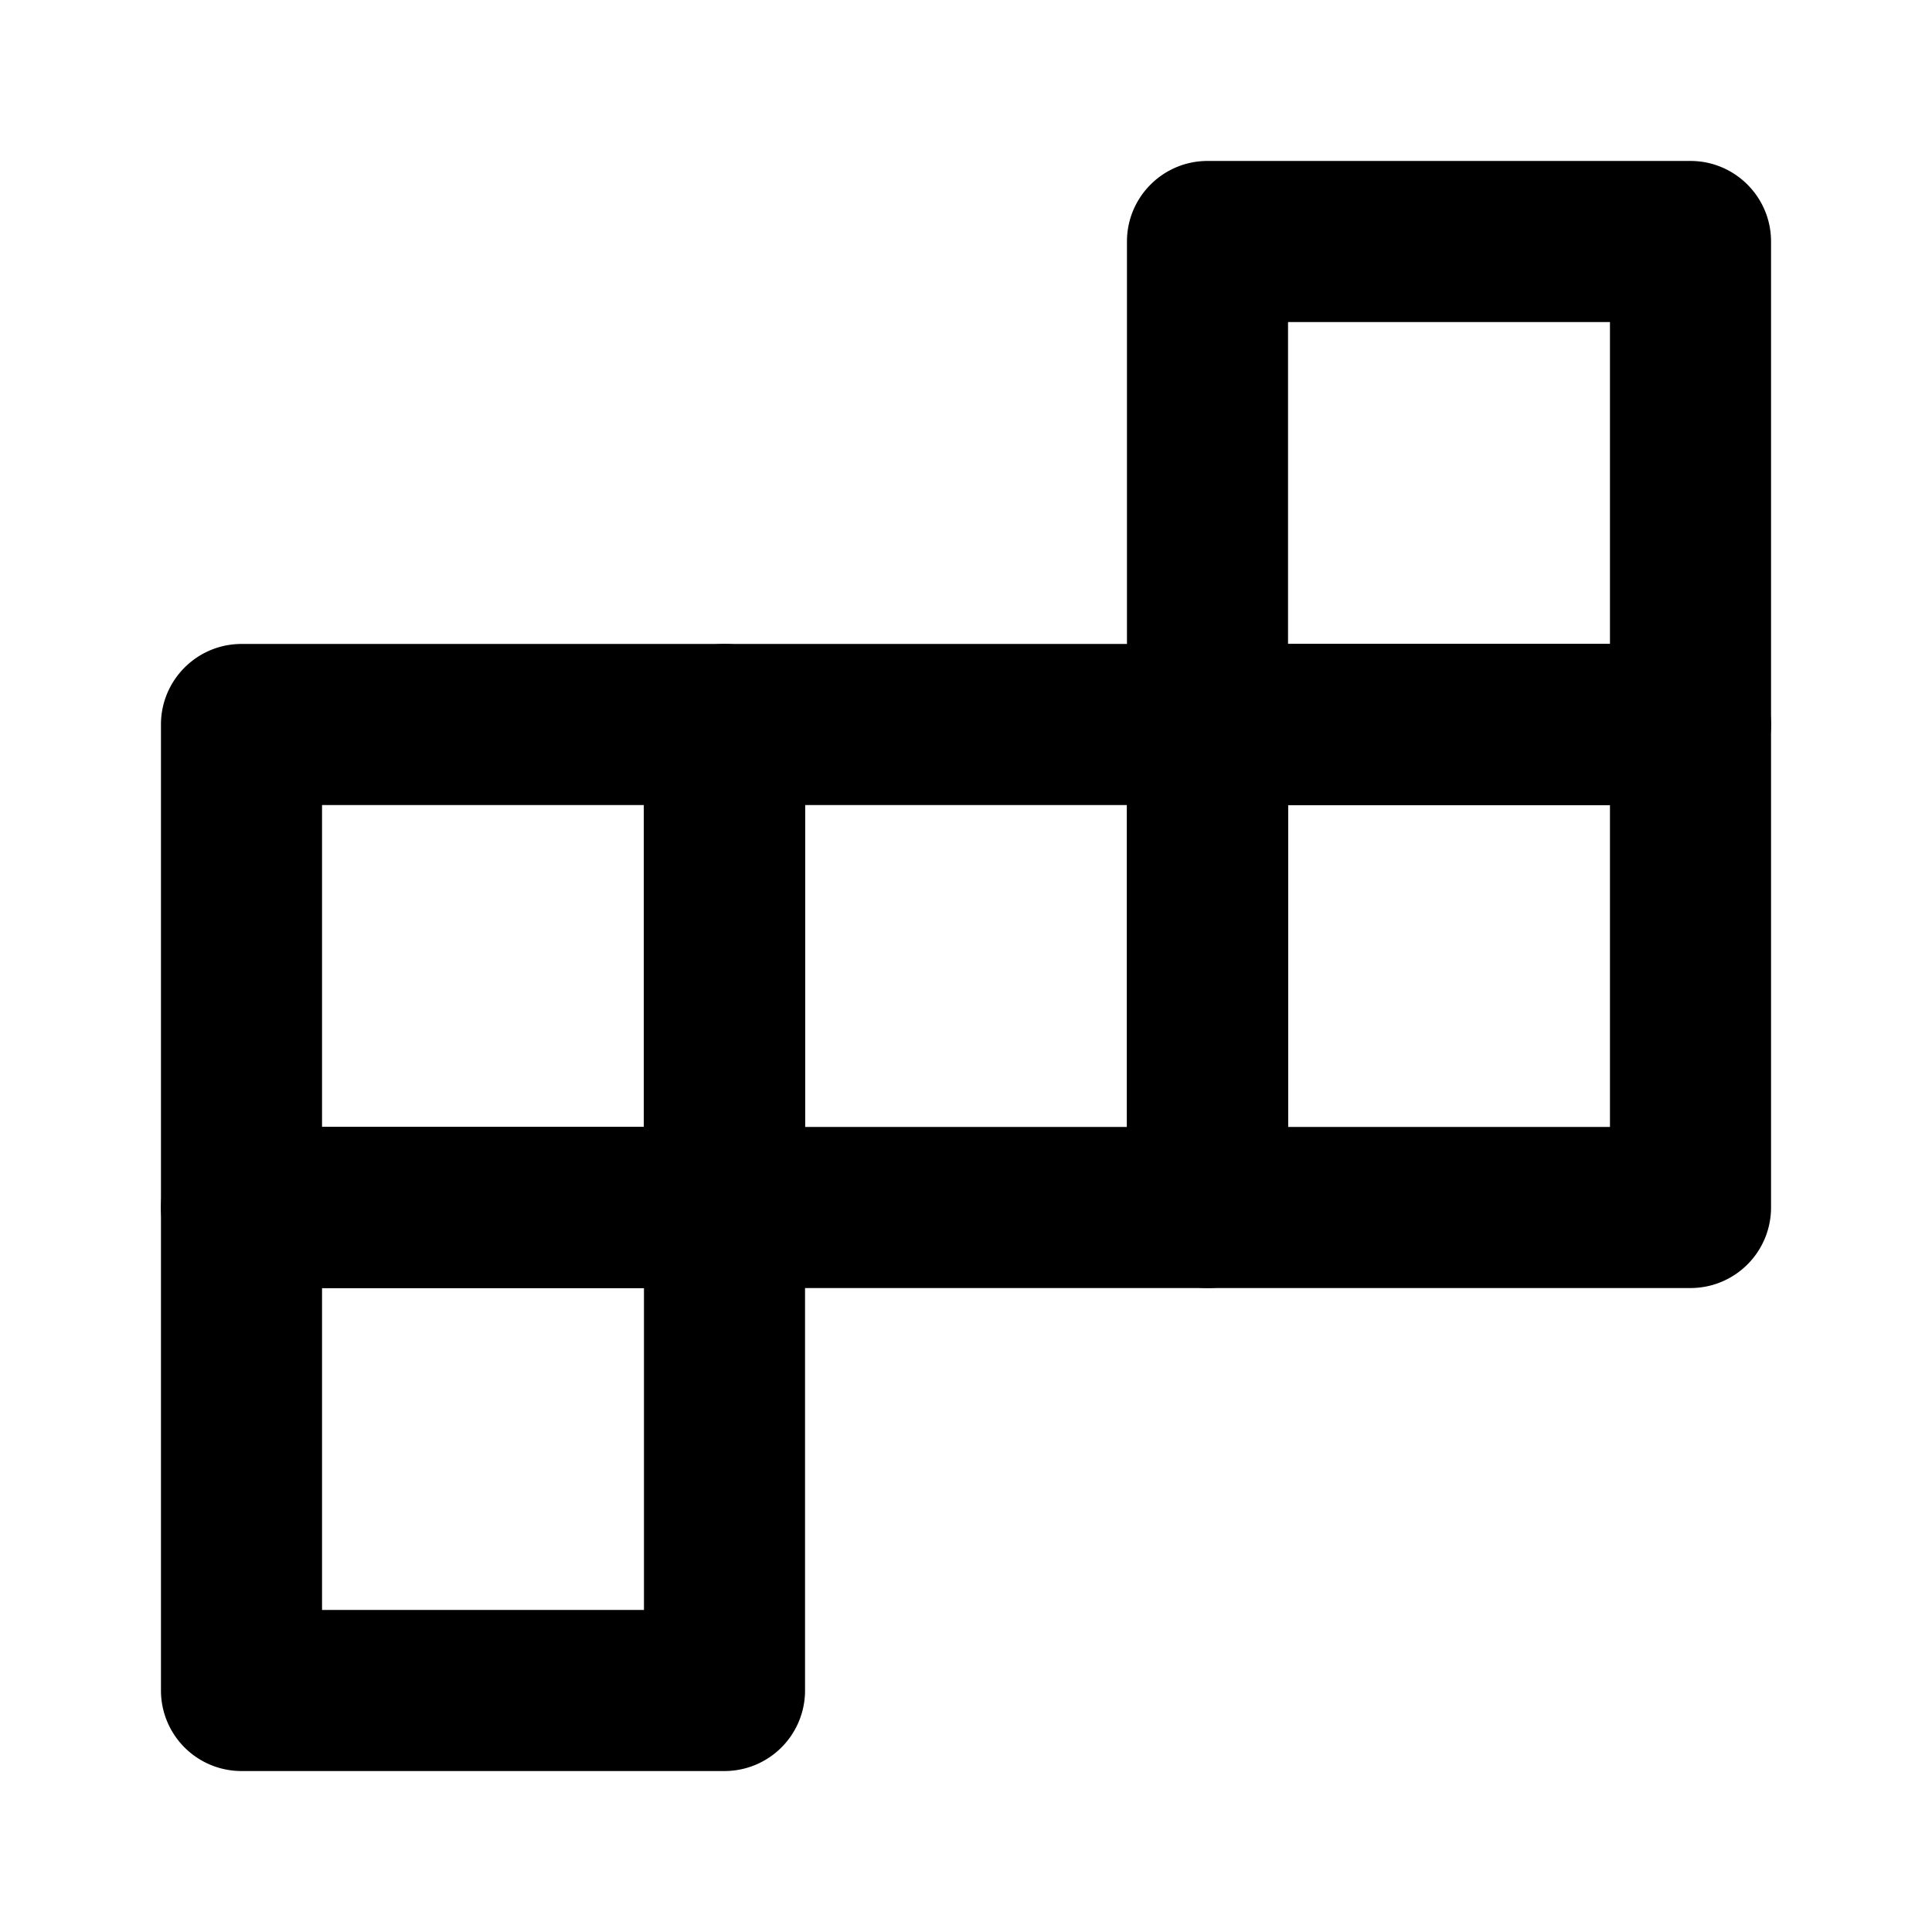 <?xml version="1.0" standalone="no"?><!DOCTYPE svg PUBLIC "-//W3C//DTD SVG 1.1//EN" "http://www.w3.org/Graphics/SVG/1.1/DTD/svg11.dtd"><svg t="1710199170772" class="icon" viewBox="0 0 1024 1024" version="1.1" xmlns="http://www.w3.org/2000/svg" p-id="4246" xmlns:xlink="http://www.w3.org/1999/xlink" width="200" height="200"><path d="M85.312 896v-256c0-23.552 19.136-42.688 42.688-42.688h256c23.552 0 42.688 19.136 42.688 42.688v256a42.688 42.688 0 0 1-42.688 42.688H128A42.688 42.688 0 0 1 85.312 896z m85.376-213.312v170.624h170.624v-170.624H170.688zM597.312 384V128c0-23.552 19.136-42.688 42.688-42.688h256c23.552 0 42.688 19.136 42.688 42.688v256a42.688 42.688 0 0 1-42.688 42.688h-256A42.688 42.688 0 0 1 597.312 384z m85.376-213.312v170.624h170.624V170.688h-170.624z" p-id="4247" fill="currentColor"></path><path d="M597.312 640V384c0-23.552 19.136-42.688 42.688-42.688h256c23.552 0 42.688 19.136 42.688 42.688v256a42.688 42.688 0 0 1-42.688 42.688h-256A42.688 42.688 0 0 1 597.312 640z m85.376-213.312v170.624h170.624V426.688h-170.624z" p-id="4248" fill="currentColor"></path><path d="M341.312 640V384c0-23.552 19.136-42.688 42.688-42.688h256c23.552 0 42.688 19.136 42.688 42.688v256a42.688 42.688 0 0 1-42.688 42.688H384A42.688 42.688 0 0 1 341.312 640z m85.376-213.312v170.624h170.624V426.688H426.688z" p-id="4249" fill="currentColor"></path><path d="M85.312 640V384c0-23.552 19.136-42.688 42.688-42.688h256c23.552 0 42.688 19.136 42.688 42.688v256a42.688 42.688 0 0 1-42.688 42.688H128A42.688 42.688 0 0 1 85.312 640z m85.376-213.312v170.624h170.624V426.688H170.688z" p-id="4250" fill="currentColor"></path></svg>